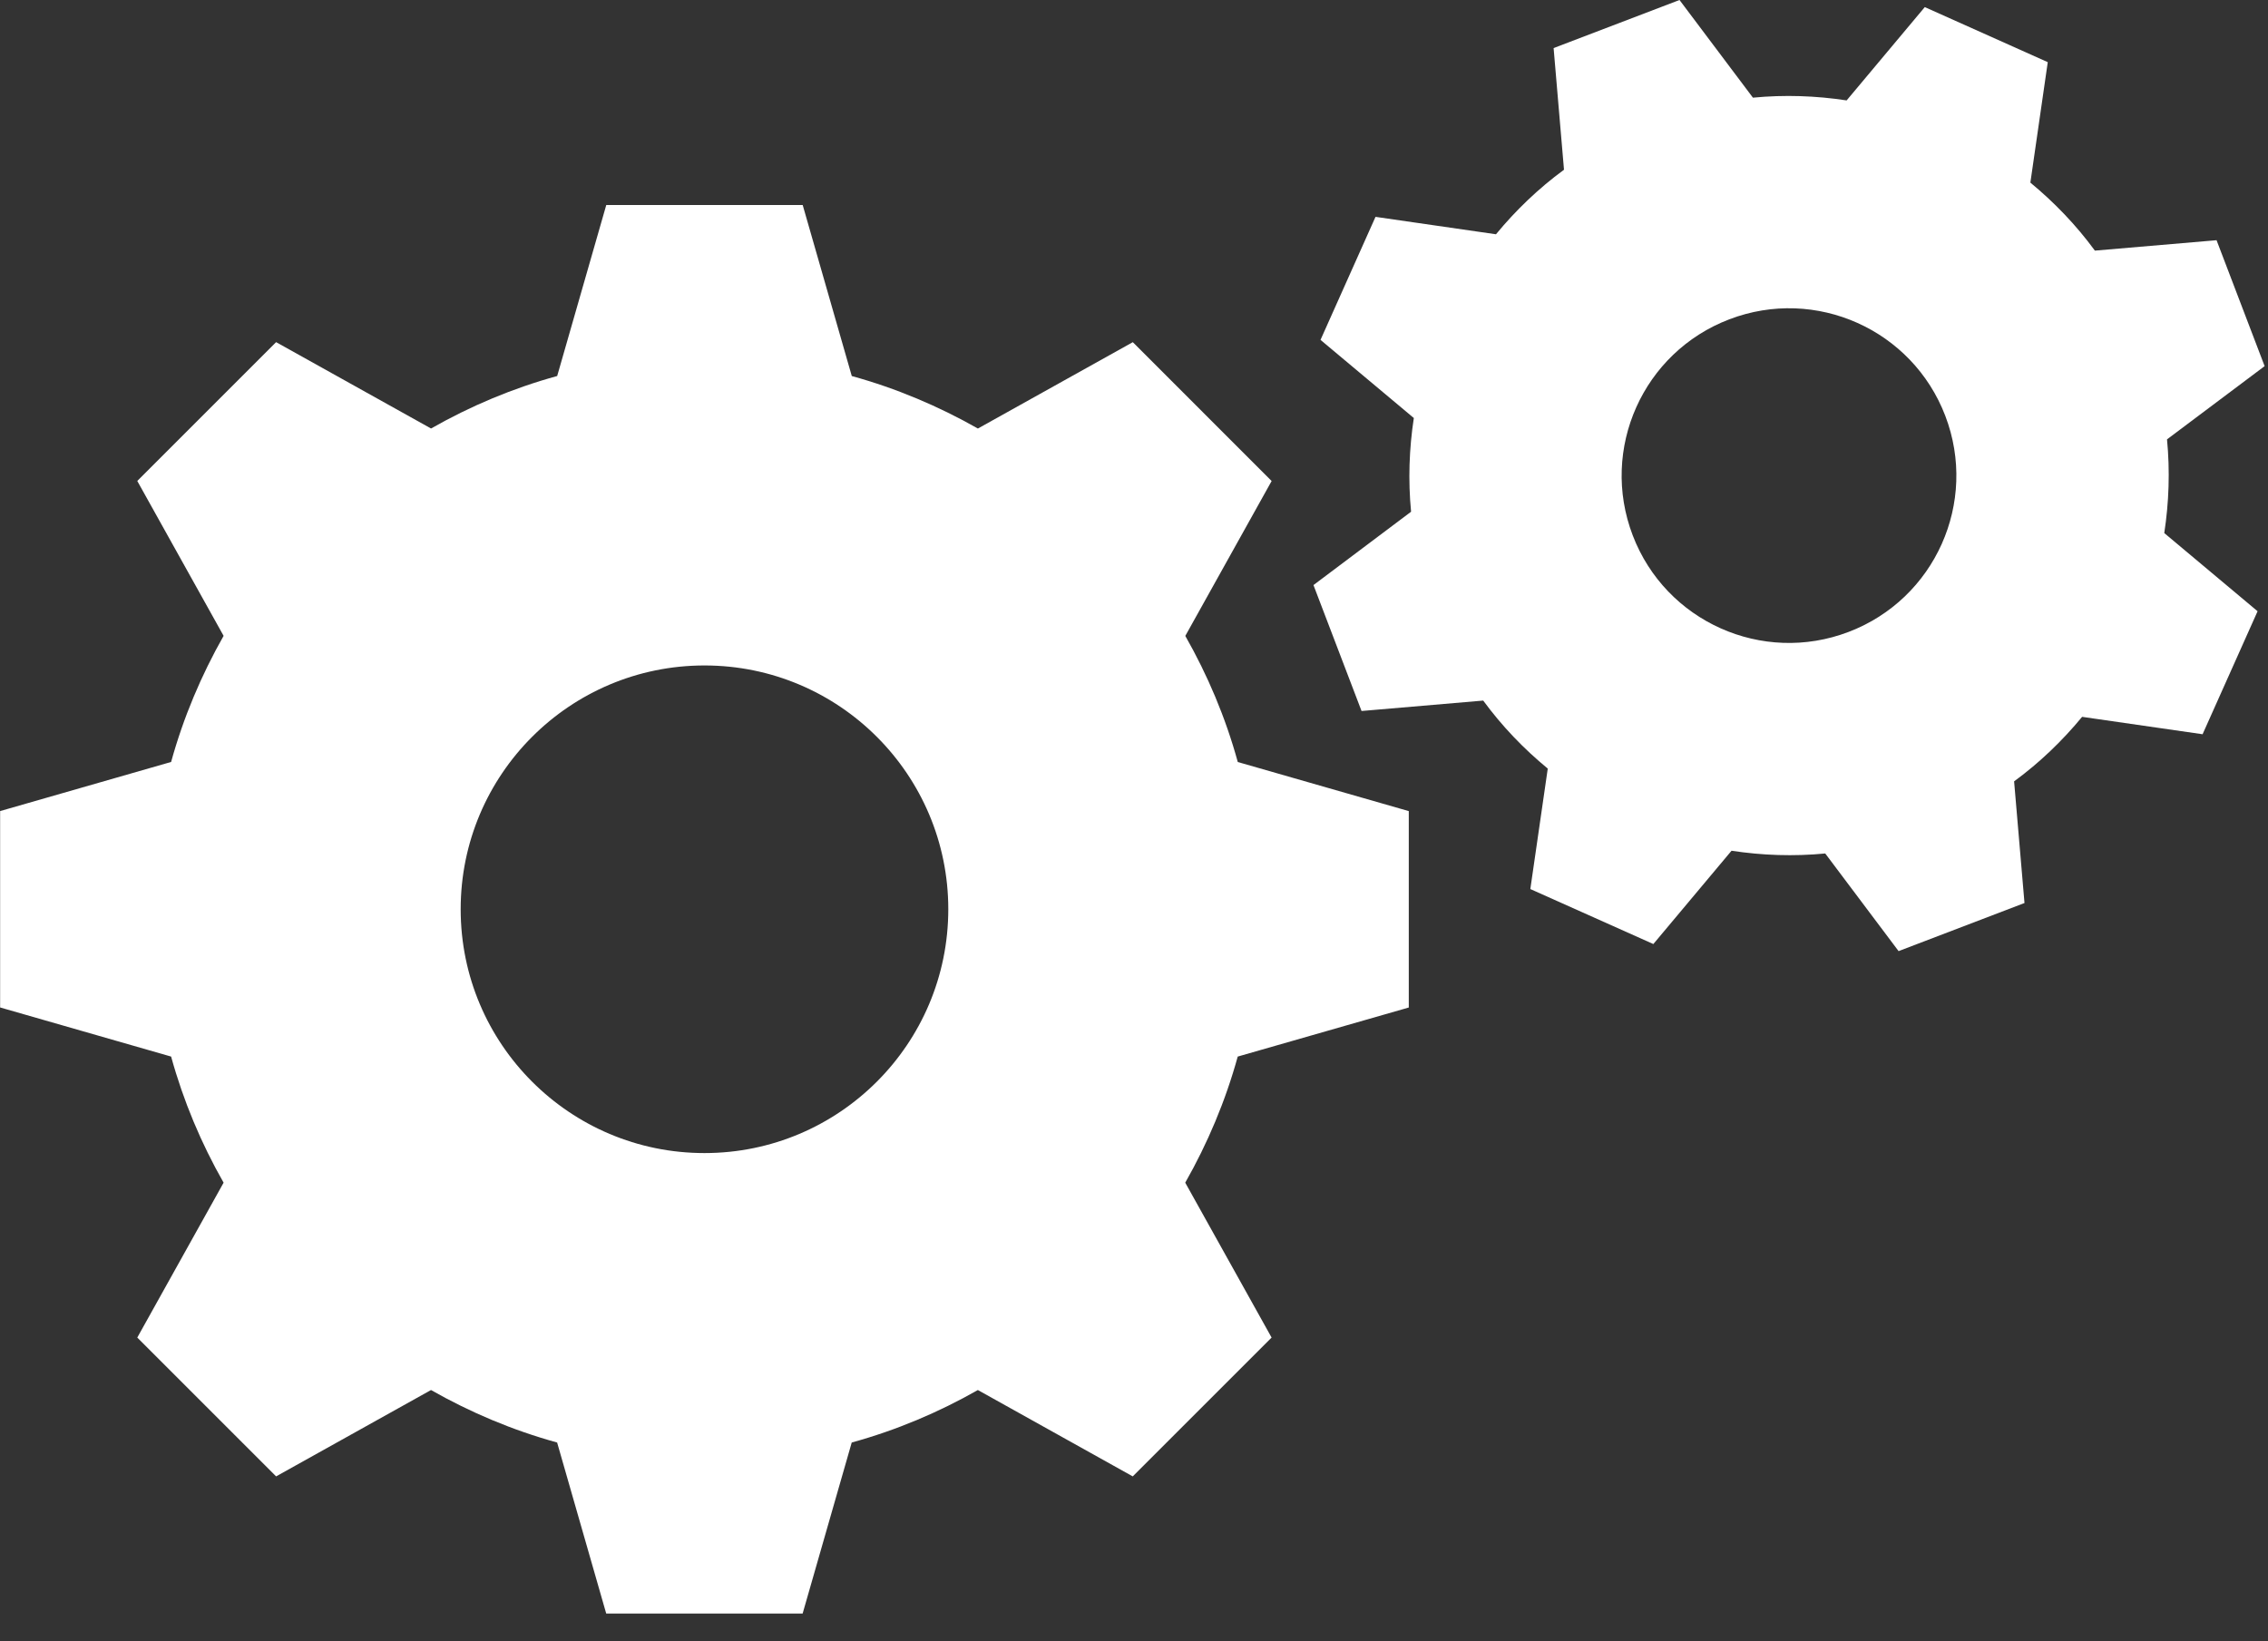 <svg width="76" height="55" viewBox="0 0 76 55" fill="none" xmlns="http://www.w3.org/2000/svg">
<rect x="0" y="0" width="76" height="55" fill="#333333" stroke="none"/>
<path d="M47.208 33.764V27.182L41.478 25.537C41.068 24.046 40.468 22.625 39.719 21.311L42.612 16.12L37.96 11.467L32.769 14.361C31.454 13.614 30.033 13.012 28.543 12.602L26.898 6.87H20.316L18.671 12.601C17.179 13.011 15.758 13.611 14.444 14.36L9.252 11.466L4.6 16.118L7.493 21.309C6.746 22.624 6.145 24.046 5.734 25.535L0.004 27.181V33.762L5.734 35.408C6.145 36.899 6.744 38.321 7.493 39.634L4.6 44.825L9.252 49.477L14.443 46.583C15.758 47.331 17.179 47.932 18.669 48.342L20.314 54.073H26.896L28.541 48.342C30.033 47.932 31.453 47.332 32.768 46.583L37.958 49.477L42.611 44.825L39.717 39.634C40.465 38.319 41.066 36.897 41.476 35.408L47.208 33.764ZM23.607 38.642C19.094 38.642 15.437 34.983 15.437 30.471C15.437 25.958 19.095 22.301 23.607 22.301C28.12 22.301 31.777 25.96 31.777 30.471C31.776 34.985 28.118 38.642 23.607 38.642Z" fill="white"/>
<path d="M75.887 12.27L74.276 8.05L70.199 8.399C69.572 7.543 68.837 6.779 68.037 6.12L68.62 2.083L64.499 0.238L61.88 3.365C60.853 3.208 59.795 3.171 58.74 3.273L56.28 0L52.061 1.611L52.409 5.688C51.553 6.316 50.79 7.05 50.13 7.851L46.093 7.267L44.25 11.39L47.377 14.009C47.22 15.036 47.183 16.094 47.285 17.149L44.014 19.607L45.625 23.827L49.702 23.478C50.329 24.334 51.064 25.098 51.865 25.757L51.281 29.794L55.403 31.637L58.023 28.51C59.049 28.667 60.108 28.704 61.163 28.602L63.621 31.874L67.84 30.262L67.492 26.185C68.348 25.558 69.111 24.824 69.771 24.023L73.808 24.606L75.651 20.484L72.524 17.864C72.681 16.838 72.718 15.78 72.616 14.724L75.887 12.27ZM61.949 21.176C59.056 22.282 55.815 20.831 54.711 17.939C53.606 15.045 55.056 11.805 57.949 10.701C60.842 9.595 64.083 11.046 65.187 13.938C66.292 16.832 64.843 20.072 61.949 21.176Z" fill="white"/>
</svg>
